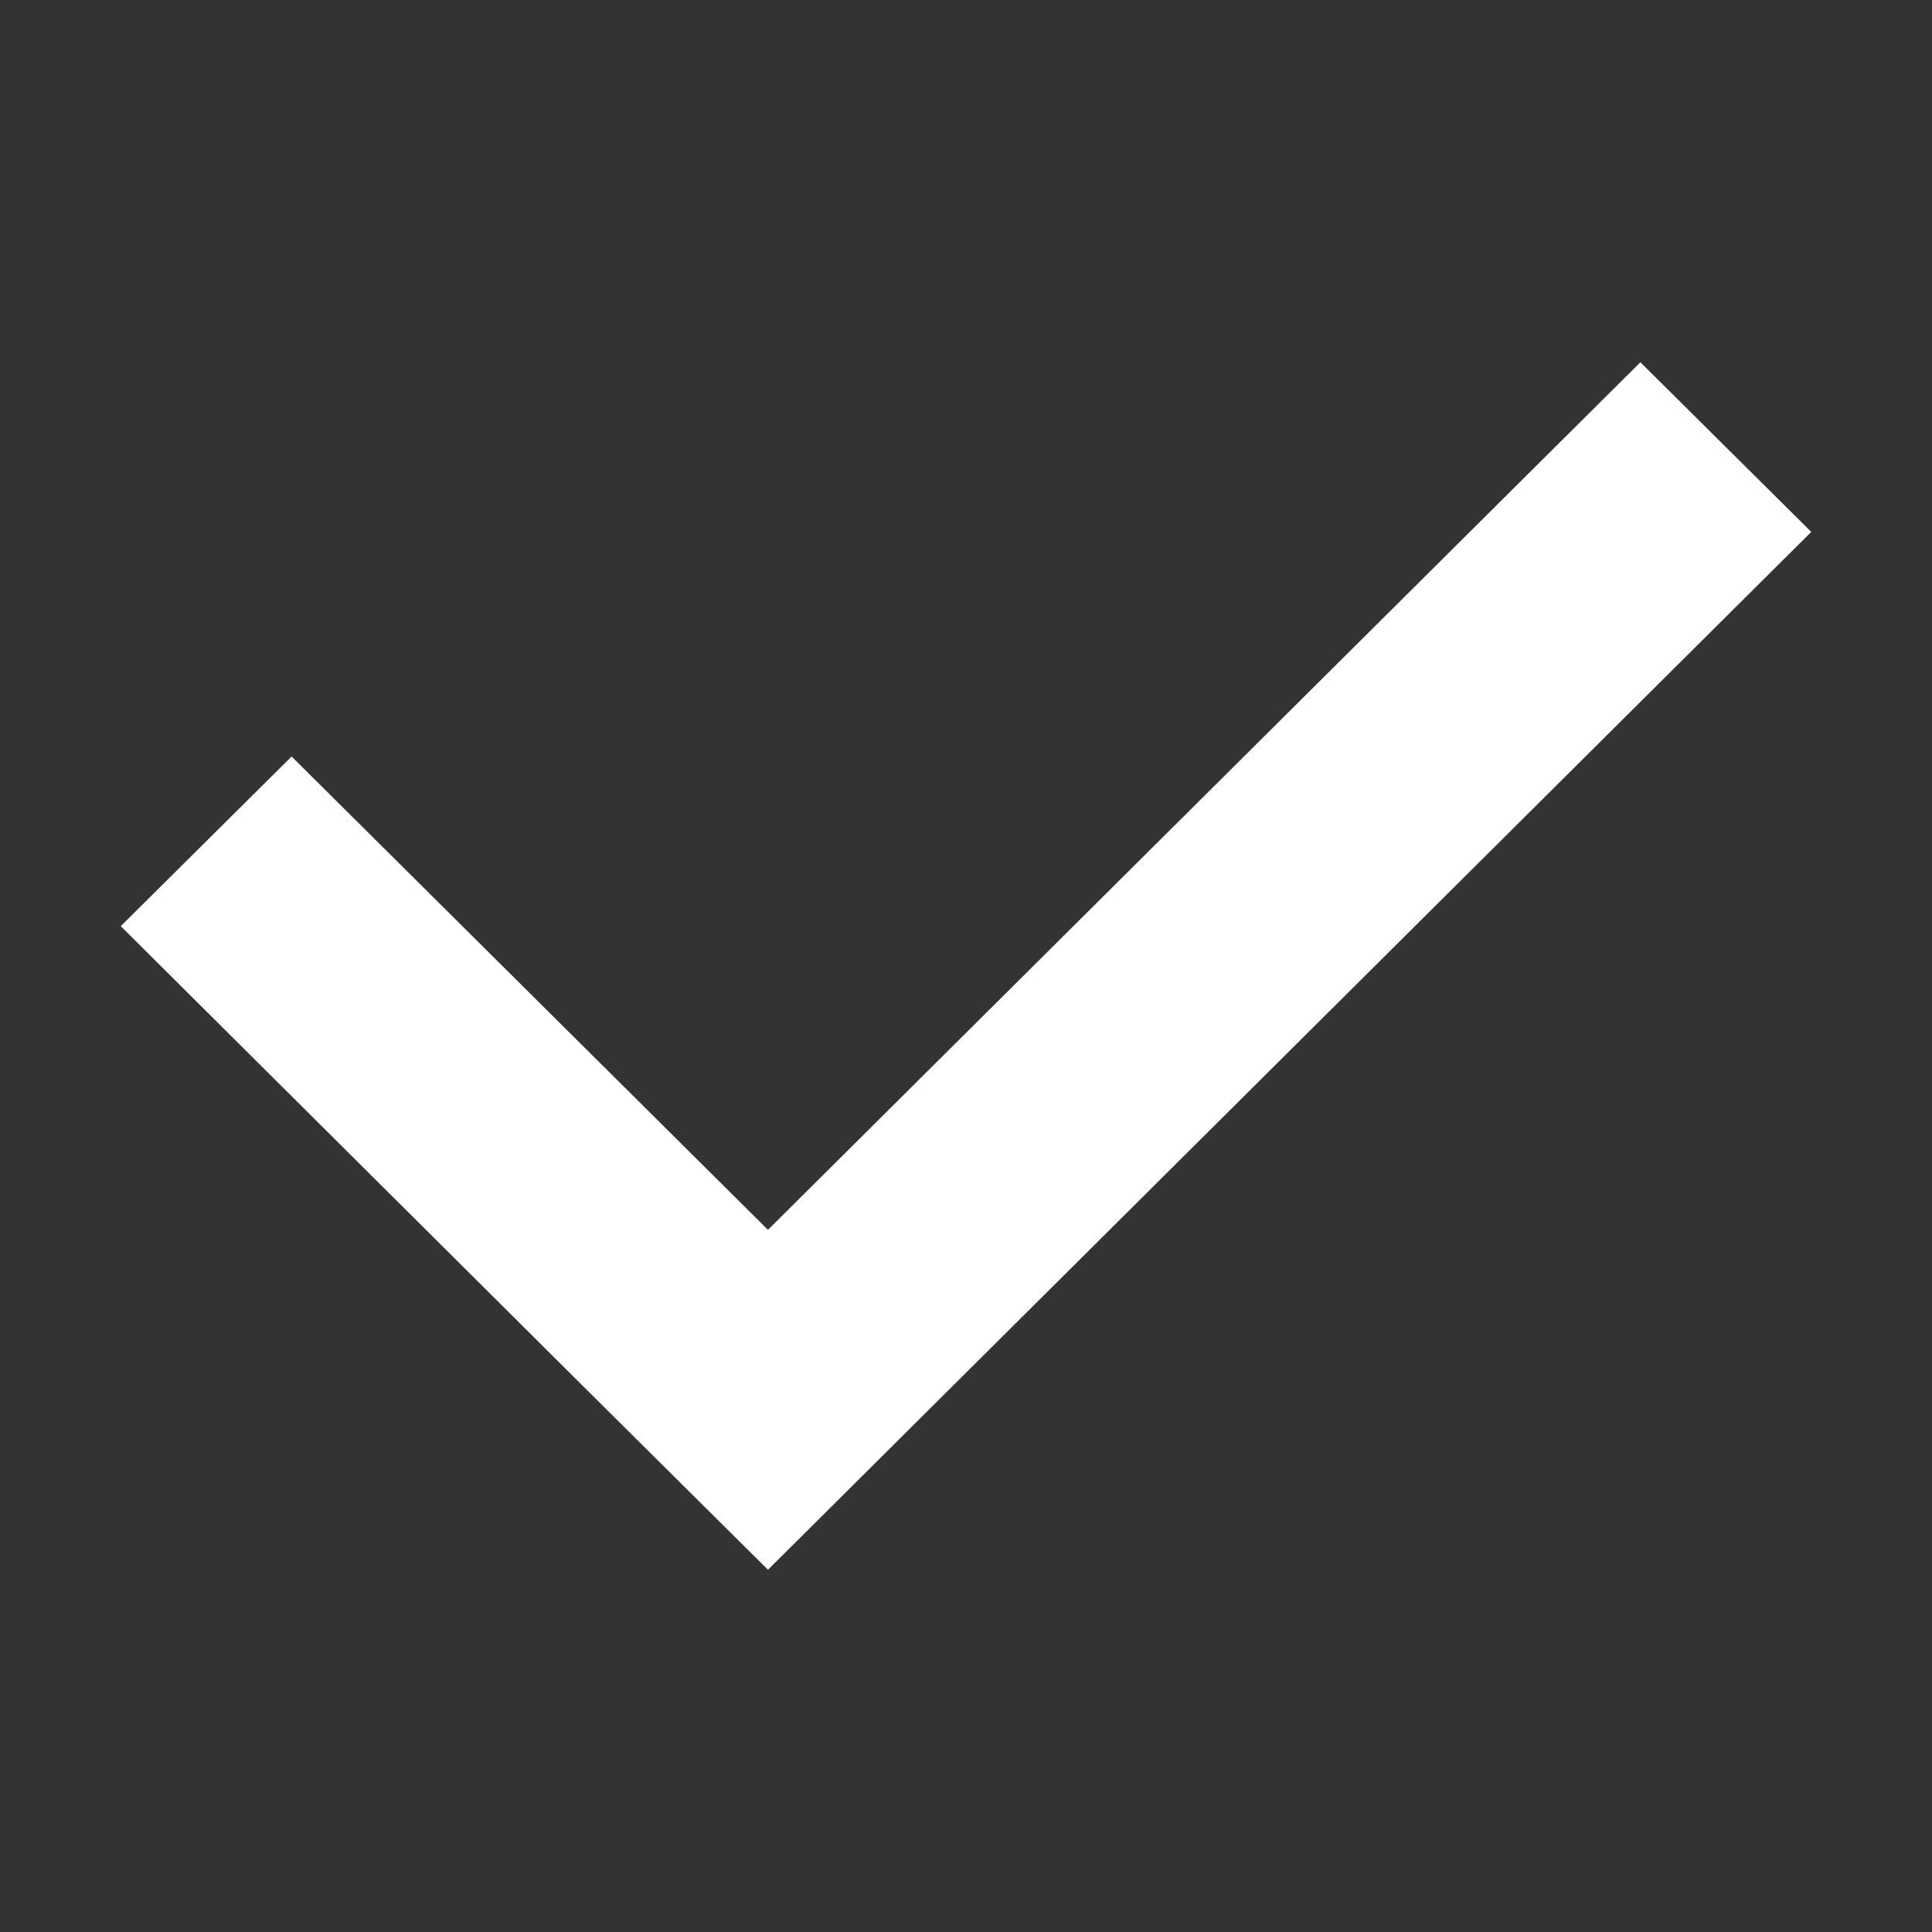 <?xml version="1.0" encoding="UTF-8"?>
<svg xmlns="http://www.w3.org/2000/svg" id="service_app___frankfurtplus" viewBox="0 0 32 32">
  <rect x="0" y="0" width="32" height="32" fill="#333333" stroke="none"/>
  <defs>
    <style>.cls-1{fill:#fff;fill-rule:evenodd;}</style>
  </defs>
  <polygon class="cls-1" points="27.17 6 12.72 20.37 4.83 12.53 2 15.34 9.89 23.19 9.89 23.19 12.72 26 30 8.81 27.17 6"></polygon>
</svg>
